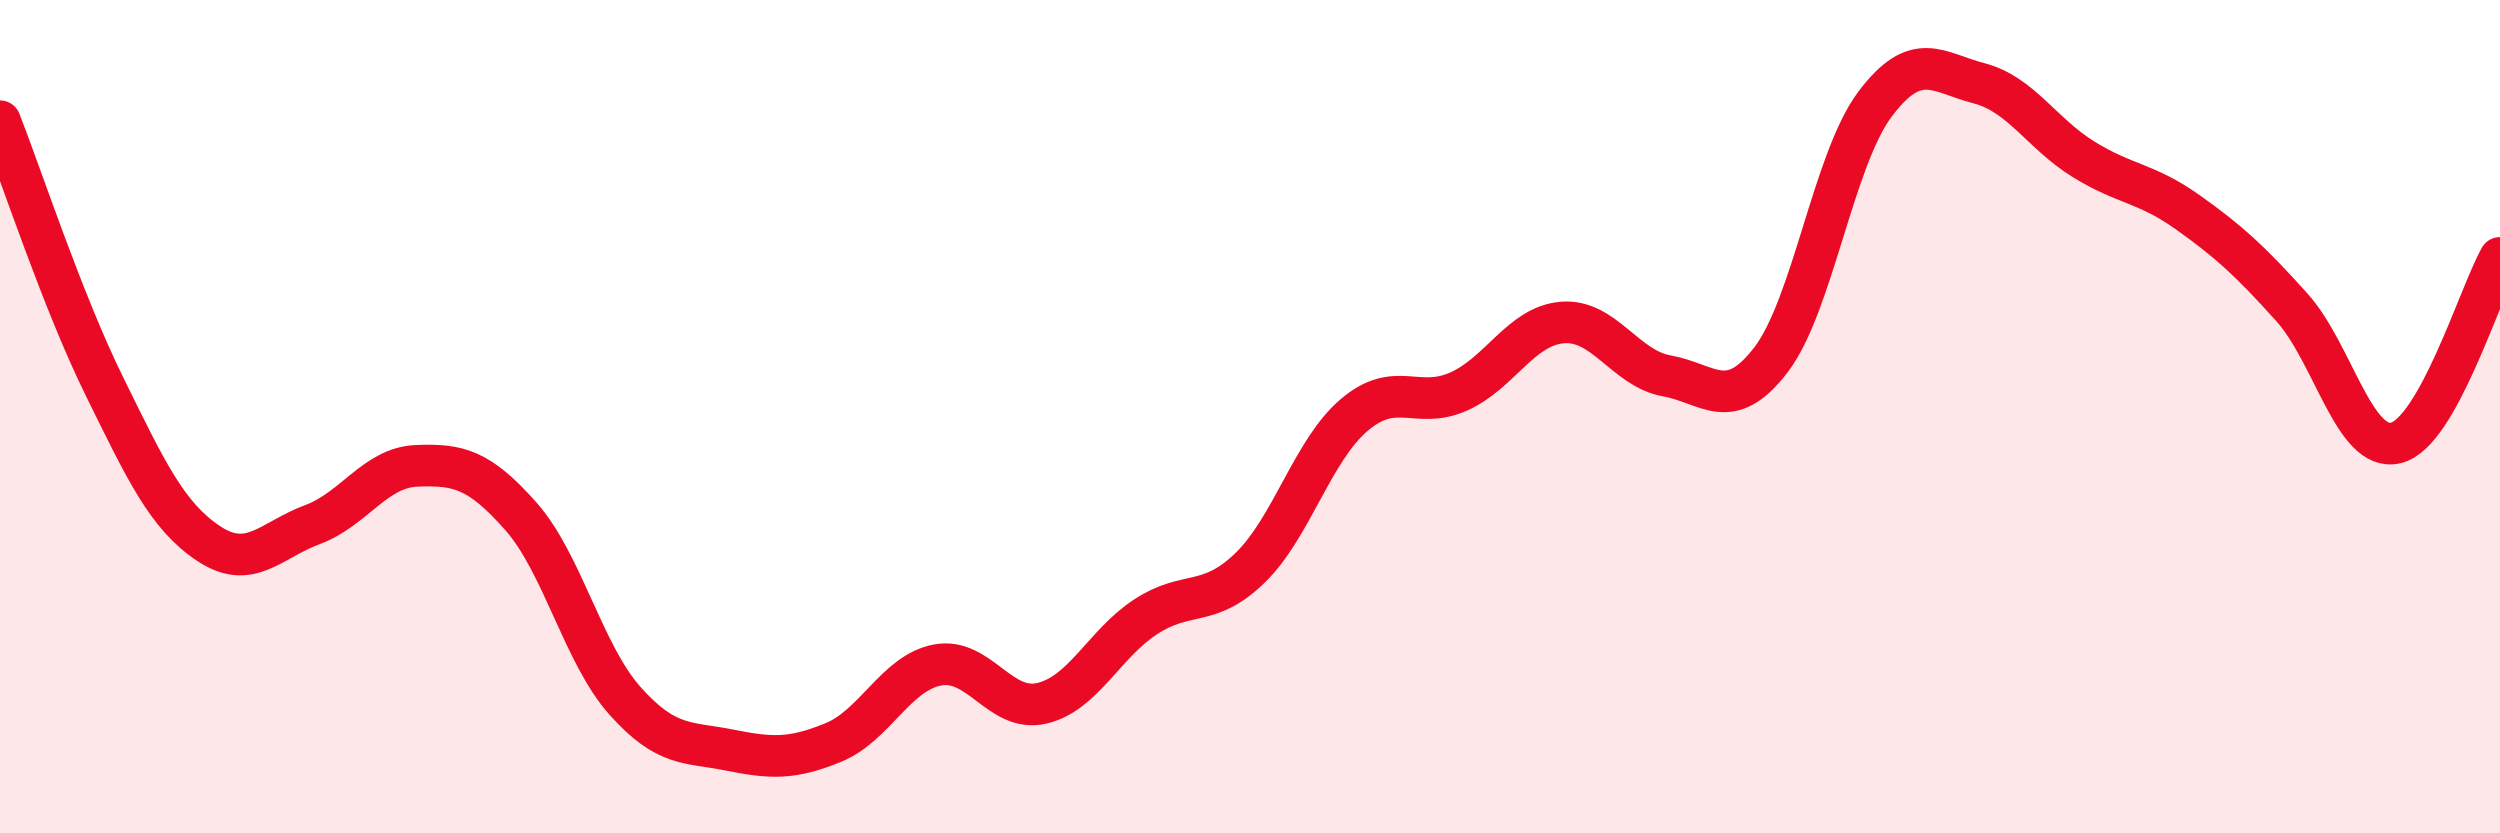 
    <svg width="60" height="20" viewBox="0 0 60 20" xmlns="http://www.w3.org/2000/svg">
      <path
        d="M 0,2.91 C 0.5,4.18 1.5,7.23 2.5,9.26 C 3.5,11.29 4,12.37 5,13.04 C 6,13.71 6.5,12.96 7.5,12.59 C 8.5,12.22 9,11.22 10,11.18 C 11,11.14 11.5,11.26 12.5,12.39 C 13.5,13.52 14,15.7 15,16.82 C 16,17.94 16.5,17.8 17.5,18 C 18.5,18.2 19,18.23 20,17.82 C 21,17.41 21.5,16.15 22.5,15.96 C 23.5,15.77 24,17.11 25,16.88 C 26,16.65 26.5,15.45 27.5,14.8 C 28.5,14.15 29,14.6 30,13.63 C 31,12.66 31.5,10.81 32.5,9.96 C 33.5,9.11 34,9.84 35,9.4 C 36,8.96 36.5,7.82 37.5,7.74 C 38.5,7.66 39,8.84 40,9.02 C 41,9.2 41.5,9.94 42.5,8.64 C 43.5,7.34 44,3.83 45,2.5 C 46,1.17 46.5,1.74 47.5,2 C 48.5,2.26 49,3.2 50,3.82 C 51,4.44 51.5,4.38 52.5,5.09 C 53.5,5.8 54,6.26 55,7.37 C 56,8.48 56.5,10.87 57.5,10.63 C 58.5,10.39 59.5,7.08 60,6.19L60 20L0 20Z"
        fill="#EB0A25"
        opacity="0.1"
        stroke-linecap="round"
        stroke-linejoin="round"
      />
      <path
        d="M 0,2.91 C 0.5,4.18 1.5,7.23 2.5,9.26 C 3.5,11.29 4,12.37 5,13.04 C 6,13.71 6.5,12.96 7.5,12.59 C 8.5,12.22 9,11.22 10,11.18 C 11,11.14 11.5,11.26 12.5,12.39 C 13.5,13.52 14,15.7 15,16.82 C 16,17.94 16.5,17.8 17.5,18 C 18.5,18.2 19,18.23 20,17.82 C 21,17.41 21.5,16.15 22.5,15.96 C 23.5,15.77 24,17.11 25,16.88 C 26,16.65 26.5,15.45 27.5,14.8 C 28.5,14.15 29,14.6 30,13.63 C 31,12.66 31.5,10.81 32.5,9.96 C 33.5,9.11 34,9.84 35,9.4 C 36,8.96 36.5,7.82 37.5,7.74 C 38.5,7.66 39,8.84 40,9.02 C 41,9.2 41.5,9.94 42.5,8.64 C 43.5,7.34 44,3.83 45,2.5 C 46,1.17 46.5,1.74 47.5,2 C 48.5,2.26 49,3.2 50,3.82 C 51,4.44 51.5,4.38 52.5,5.09 C 53.5,5.8 54,6.26 55,7.37 C 56,8.48 56.5,10.87 57.5,10.63 C 58.5,10.39 59.5,7.08 60,6.19"
        stroke="#EB0A25"
        stroke-width="1"
        fill="none"
        stroke-linecap="round"
        stroke-linejoin="round"
      />
    </svg>
  